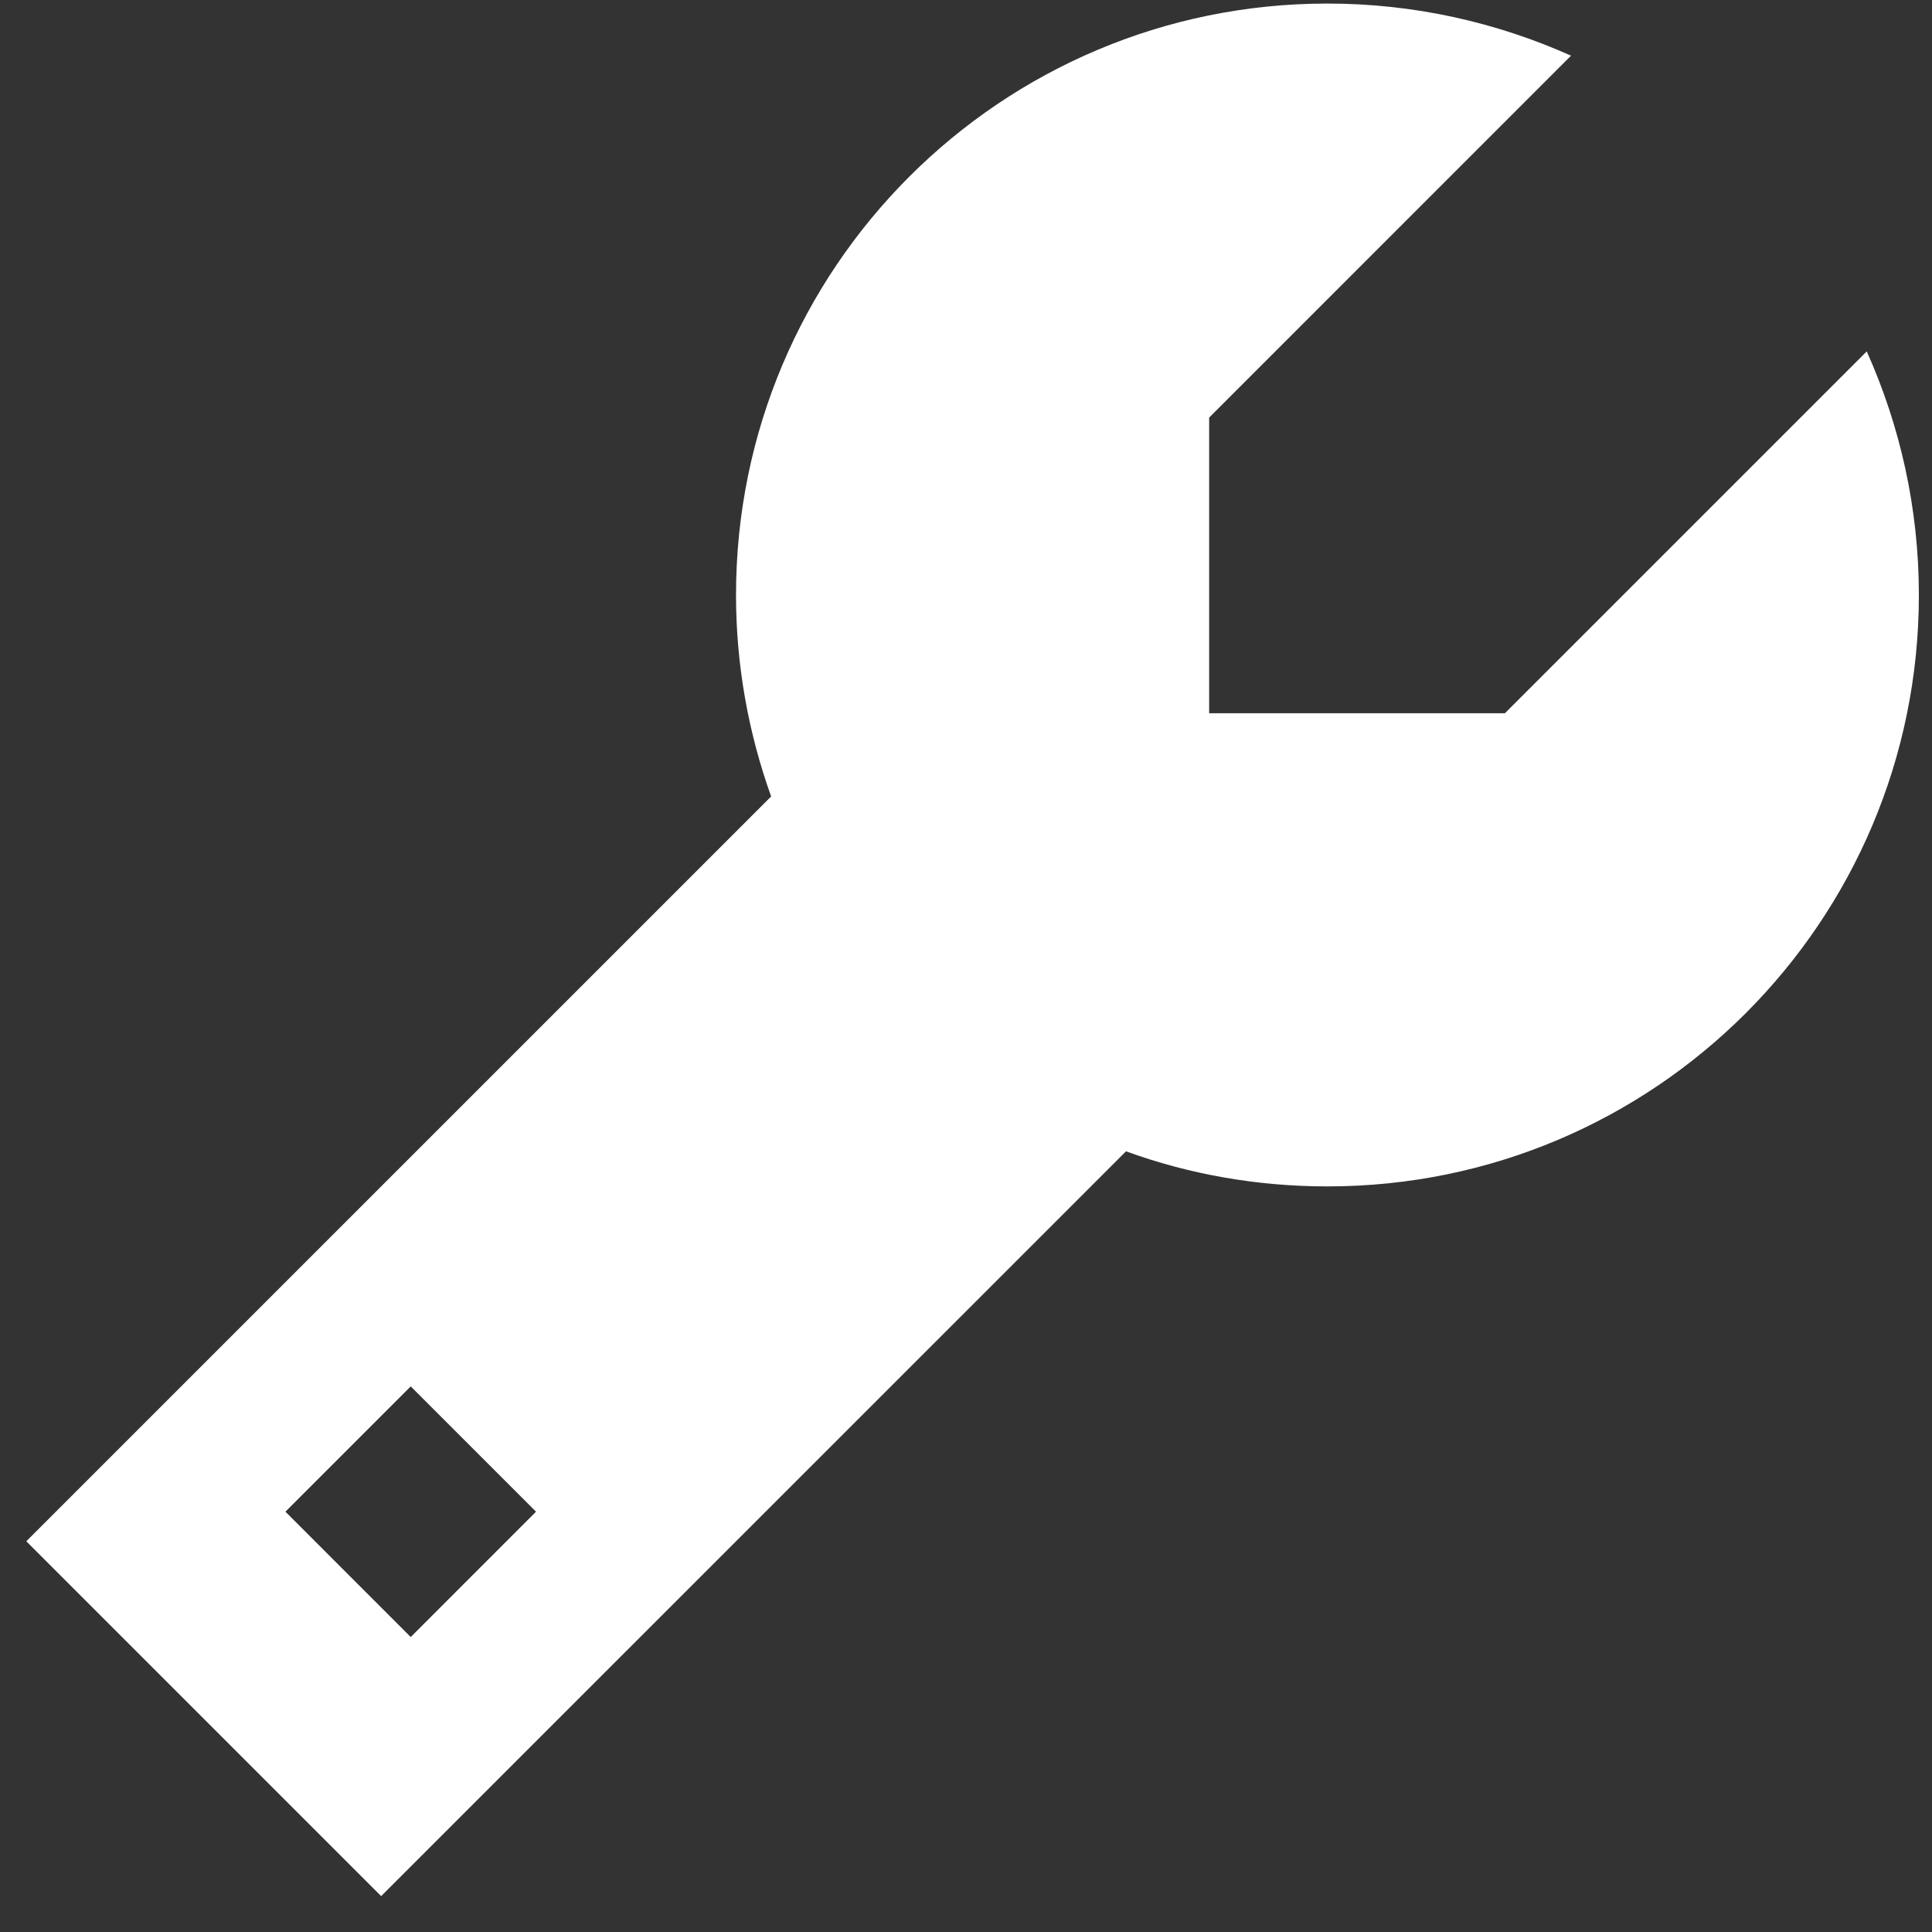 <?xml version="1.0" encoding="UTF-8"?>
<svg xmlns="http://www.w3.org/2000/svg" width="49" height="49" viewBox="0 0 49 49" fill="none">
  <rect x="0" y="0" width="49" height="49" fill="#333333" stroke="none"/>
  <g id="jmi__global__icons__benefits-easy-installation" clip-path="url(#clip0_2867_11842)">
    <path id="Primary" d="M33.667 30.09C41.955 30.09 48.667 23.378 48.667 15.091C48.667 12.887 48.189 10.797 47.345 8.912L38.167 18.09H30.667V10.591L39.845 1.412C37.961 0.569 35.87 0.09 33.667 0.09C25.38 0.09 18.667 6.803 18.667 15.091C18.667 16.881 18.986 18.606 19.558 20.2L0.667 39.09L9.667 48.09L28.558 29.2C30.151 29.781 31.876 30.09 33.667 30.09ZM13.595 38.34L10.417 41.519L7.239 38.34L10.417 35.162L13.595 38.34Z" fill="white"></path>
  </g>
  <defs>
    <clipPath id="clip0_2867_11842">
      <rect width="48" height="48" fill="white" transform="translate(0.667 0.09)"></rect>
    </clipPath>
  </defs>
</svg>
